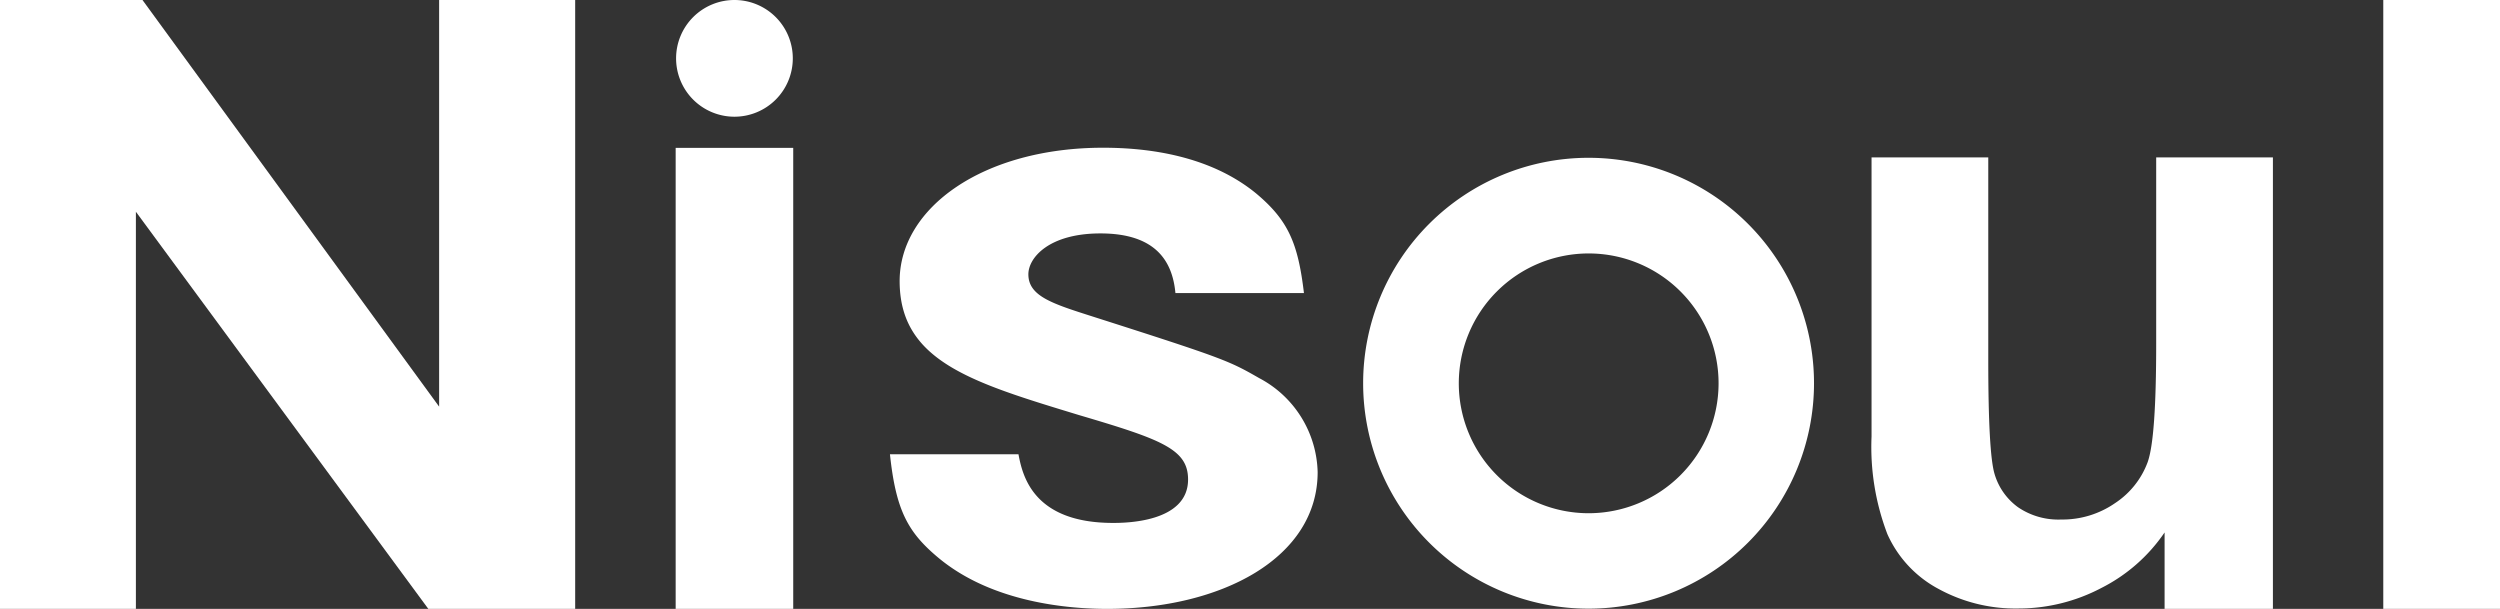 <svg xmlns="http://www.w3.org/2000/svg" width="205.294" height="50" viewBox="0 0 205.294 50"><rect x="0" y="0" width="205.294" height="50" fill="#333333" stroke="none"/><path d="M0,50V0H11.7l24.36,33.391V0H47.232V50H35.173L11.159,17.388V50Z" fill="#fff"/><path d="M325.692,0h0a4.792,4.792,0,0,1,4.792,4.792h0a4.792,4.792,0,0,1-4.792,4.792h0A4.792,4.792,0,0,1,320.9,4.792h0A4.792,4.792,0,0,1,325.692,0Z" transform="translate(-265.381)" fill="#fff"/><rect width="9.654" height="37.855" transform="translate(55.484 12.145)" fill="#fff"/><path d="M912.366,111.776V105.5a13.811,13.811,0,0,1-5.208,4.567,14.607,14.607,0,0,1-6.816,1.678,13.18,13.18,0,0,1-6.54-1.609,9.472,9.472,0,0,1-4.2-4.5,20.066,20.066,0,0,1-1.3-8.01V74.7h9.585V91.344c0,5.087.173,8.218.519,9.36a5.168,5.168,0,0,0,1.938,2.734,5.89,5.89,0,0,0,3.547,1,7.587,7.587,0,0,0,4.412-1.349,6.882,6.882,0,0,0,2.664-3.339c.484-1.332.709-4.585.709-9.775V74.7h9.585v37.076Z" transform="translate(-734.615 -61.776)" fill="#fff"/><path d="M1131.2,50V0h9.585V50Z" transform="translate(-935.491)" fill="#fff"/><path d="M665.512,74.9a18.512,18.512,0,1,0,18.512,18.512h0A18.511,18.511,0,0,0,665.512,74.9Zm0,29.187a10.666,10.666,0,1,1,10.675-10.657h0A10.677,10.677,0,0,1,665.512,104.087Z" transform="translate(-535.062 -61.942)" fill="#fff"/><path d="M440.237,107.972c-3.028,0-9.429-.467-13.91-4.239-2.474-2.076-3.443-3.893-3.927-8.46h10.554c.329,1.747,1.194,5.64,7.768,5.64.882,0,6.159,0,6.159-3.564,0-2.491-2.163-3.287-8.962-5.294-8.806-2.682-14.723-4.429-14.723-11,0-6.038,6.886-10.952,16.713-10.952,3.6,0,8.72.606,12.561,3.754,2.647,2.215,3.443,4.1,3.927,8.183H445.843c-.242-2.612-1.609-4.9-6.159-4.9-4.239,0-5.917,2.007-5.917,3.356,0,1.817,2.007,2.422,5.363,3.495,10.727,3.426,11.125,3.616,13.6,5.035a8.966,8.966,0,0,1,4.792,7.716C457.521,103.8,449.615,107.972,440.237,107.972Z" transform="translate(-349.32 -57.972)" fill="#fff"/></svg>